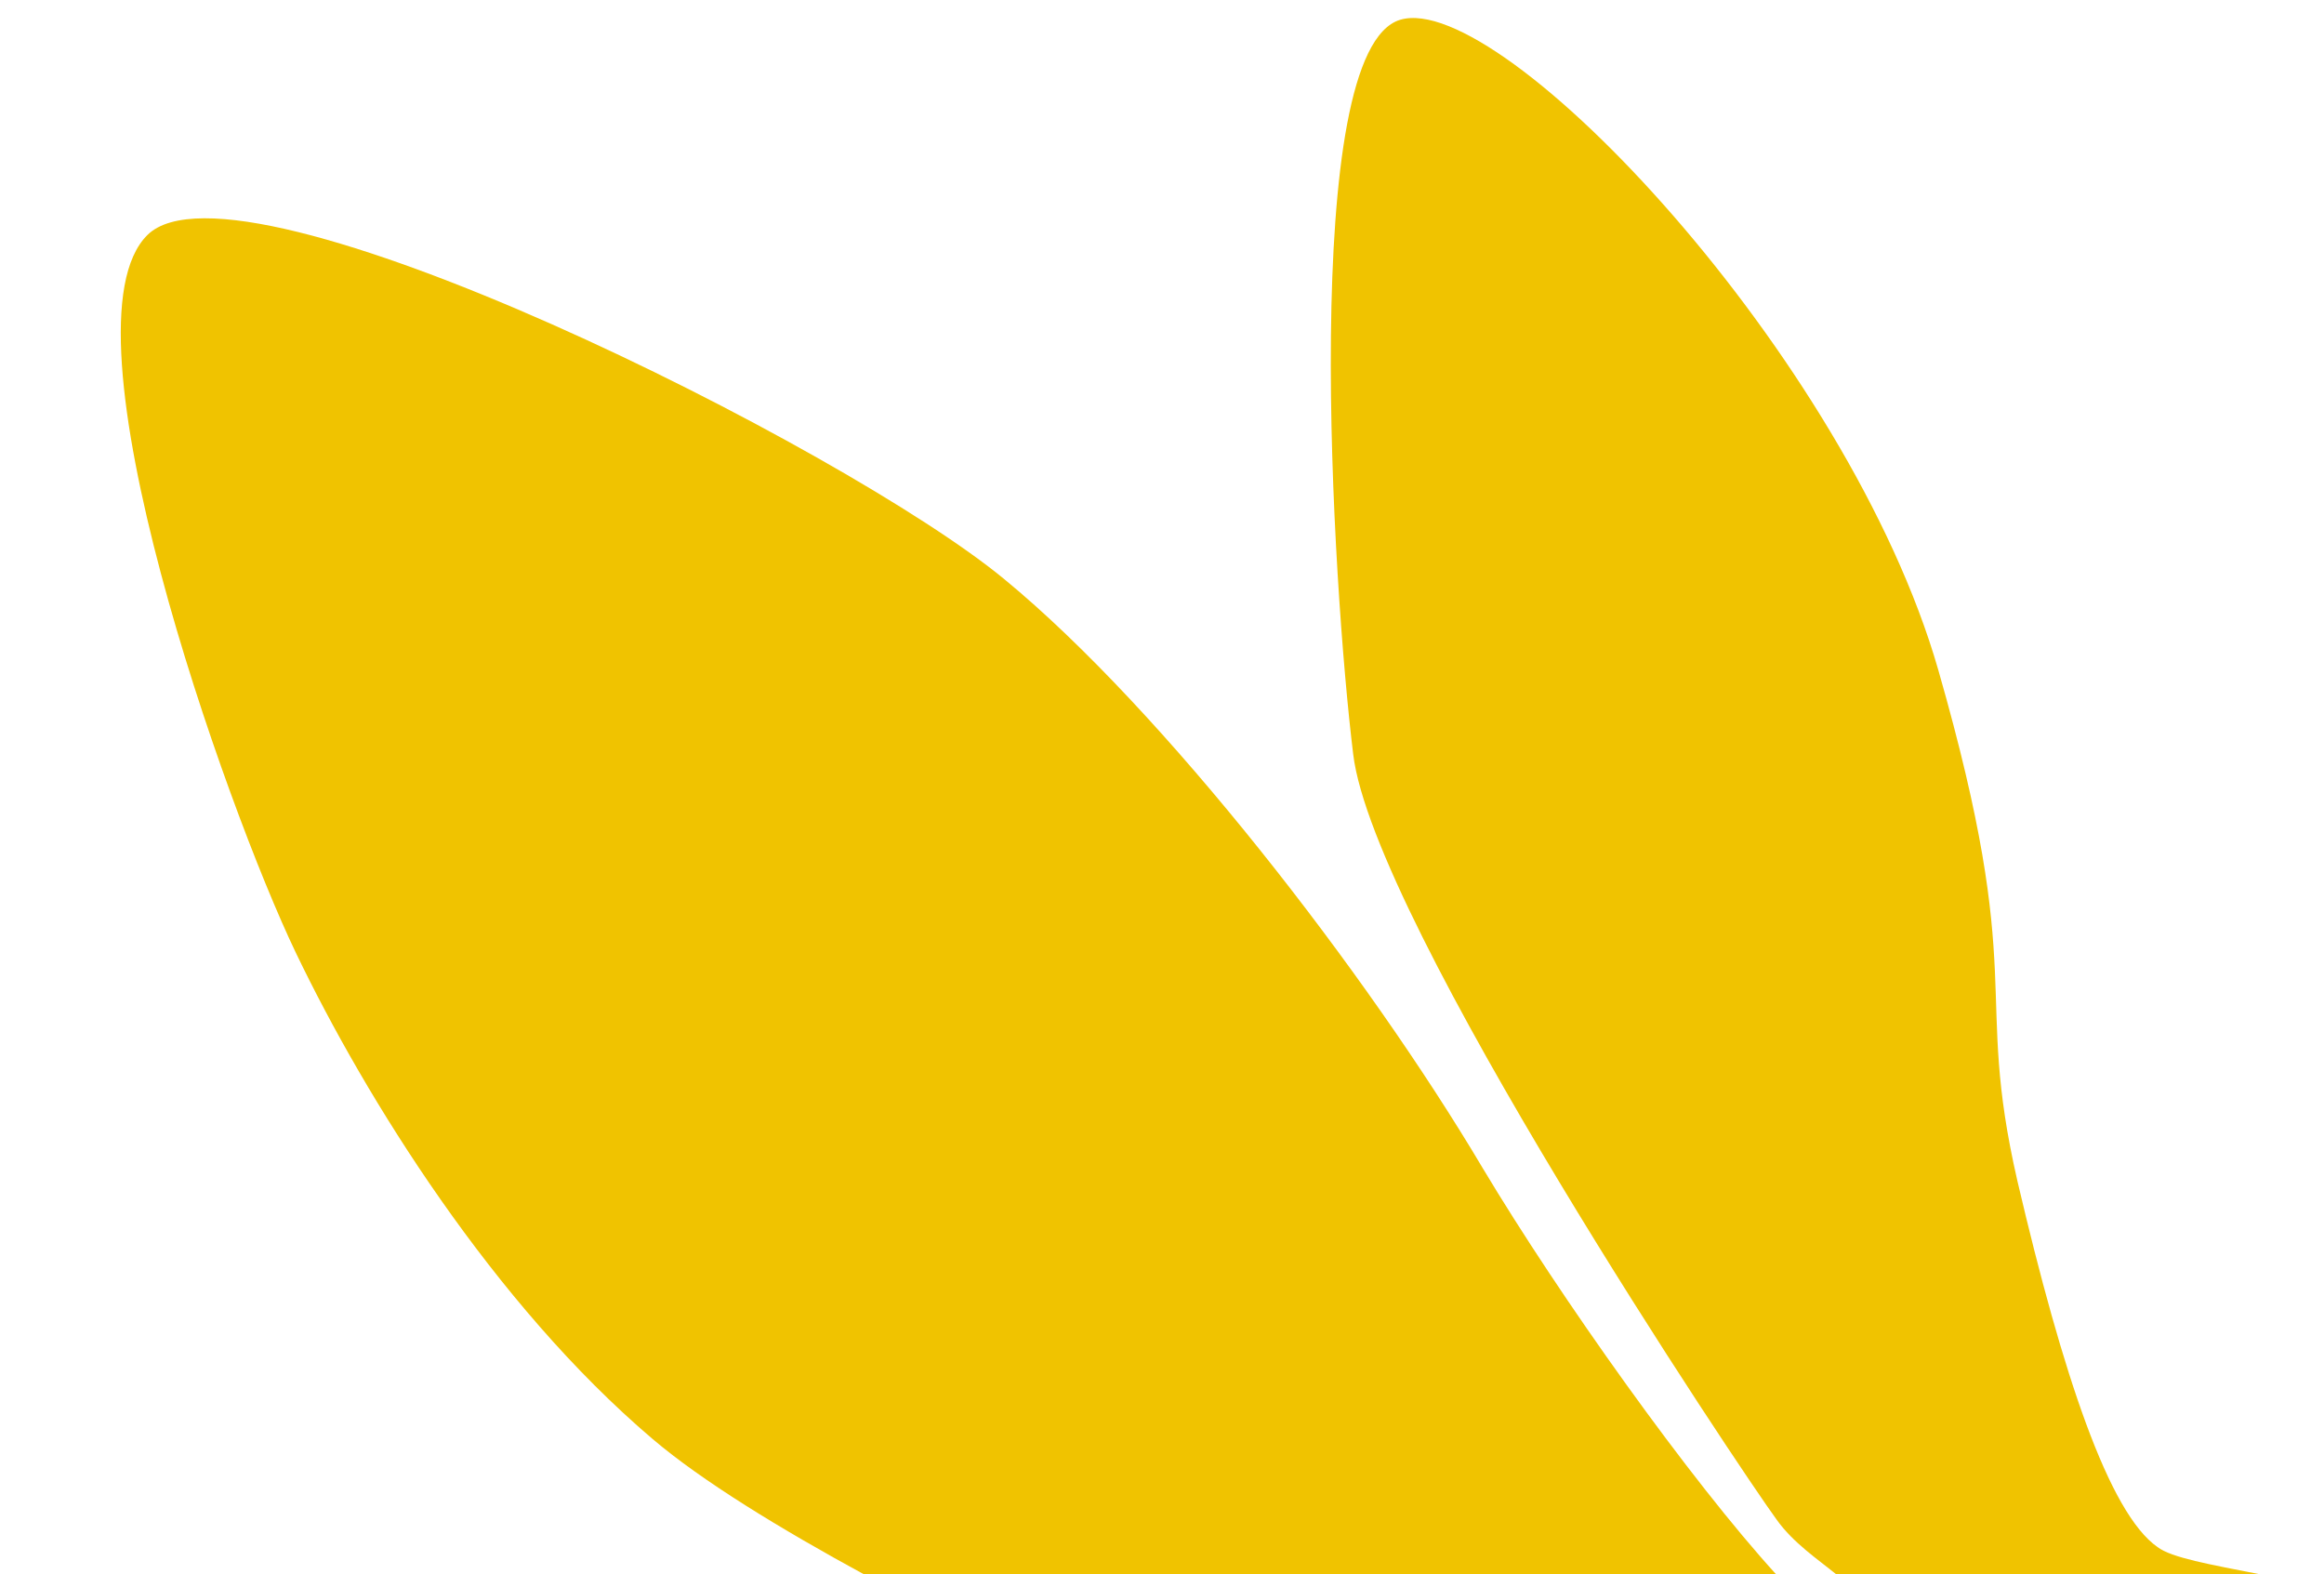 <?xml version="1.0" encoding="utf-8"?>
<!-- Generator: Adobe Illustrator 26.0.3, SVG Export Plug-In . SVG Version: 6.00 Build 0)  -->
<svg version="1.1" id="PORTADA" xmlns="http://www.w3.org/2000/svg" xmlns:xlink="http://www.w3.org/1999/xlink" x="0px" y="0px"
	 viewBox="0 0 282 191" style="enable-background:new 0 0 282 191;" xml:space="preserve">
<style type="text/css">
	.st0{fill:#F0C300;}
</style>
<g>
	<path class="st0" d="M179.9,141.7c-14-23.6-38.8-55.6-58-71.4c-19.2-15.9-92.8-52.8-104-41.8s9.5,69.4,18,87.1s24,42.6,43.3,59
		c6,5.1,15.5,10.9,25.8,16.5h110.6C205.1,179.6,189.3,157.4,179.9,141.7z"/>
	<path class="st0" d="M244.8,143.3c-5.4-23.5,1.3-24-9.6-62s-53-82.6-65.3-78.9s-8.2,68.8-5.7,89.1c2.4,20.3,47,86.9,51.4,92.9
		c2,2.8,5,4.8,7.2,6.6h51.4c-6.1-1.2-10.7-2-12.4-3.3C255.9,183.6,250.3,166.8,244.8,143.3z"/>
</g>
</svg>
